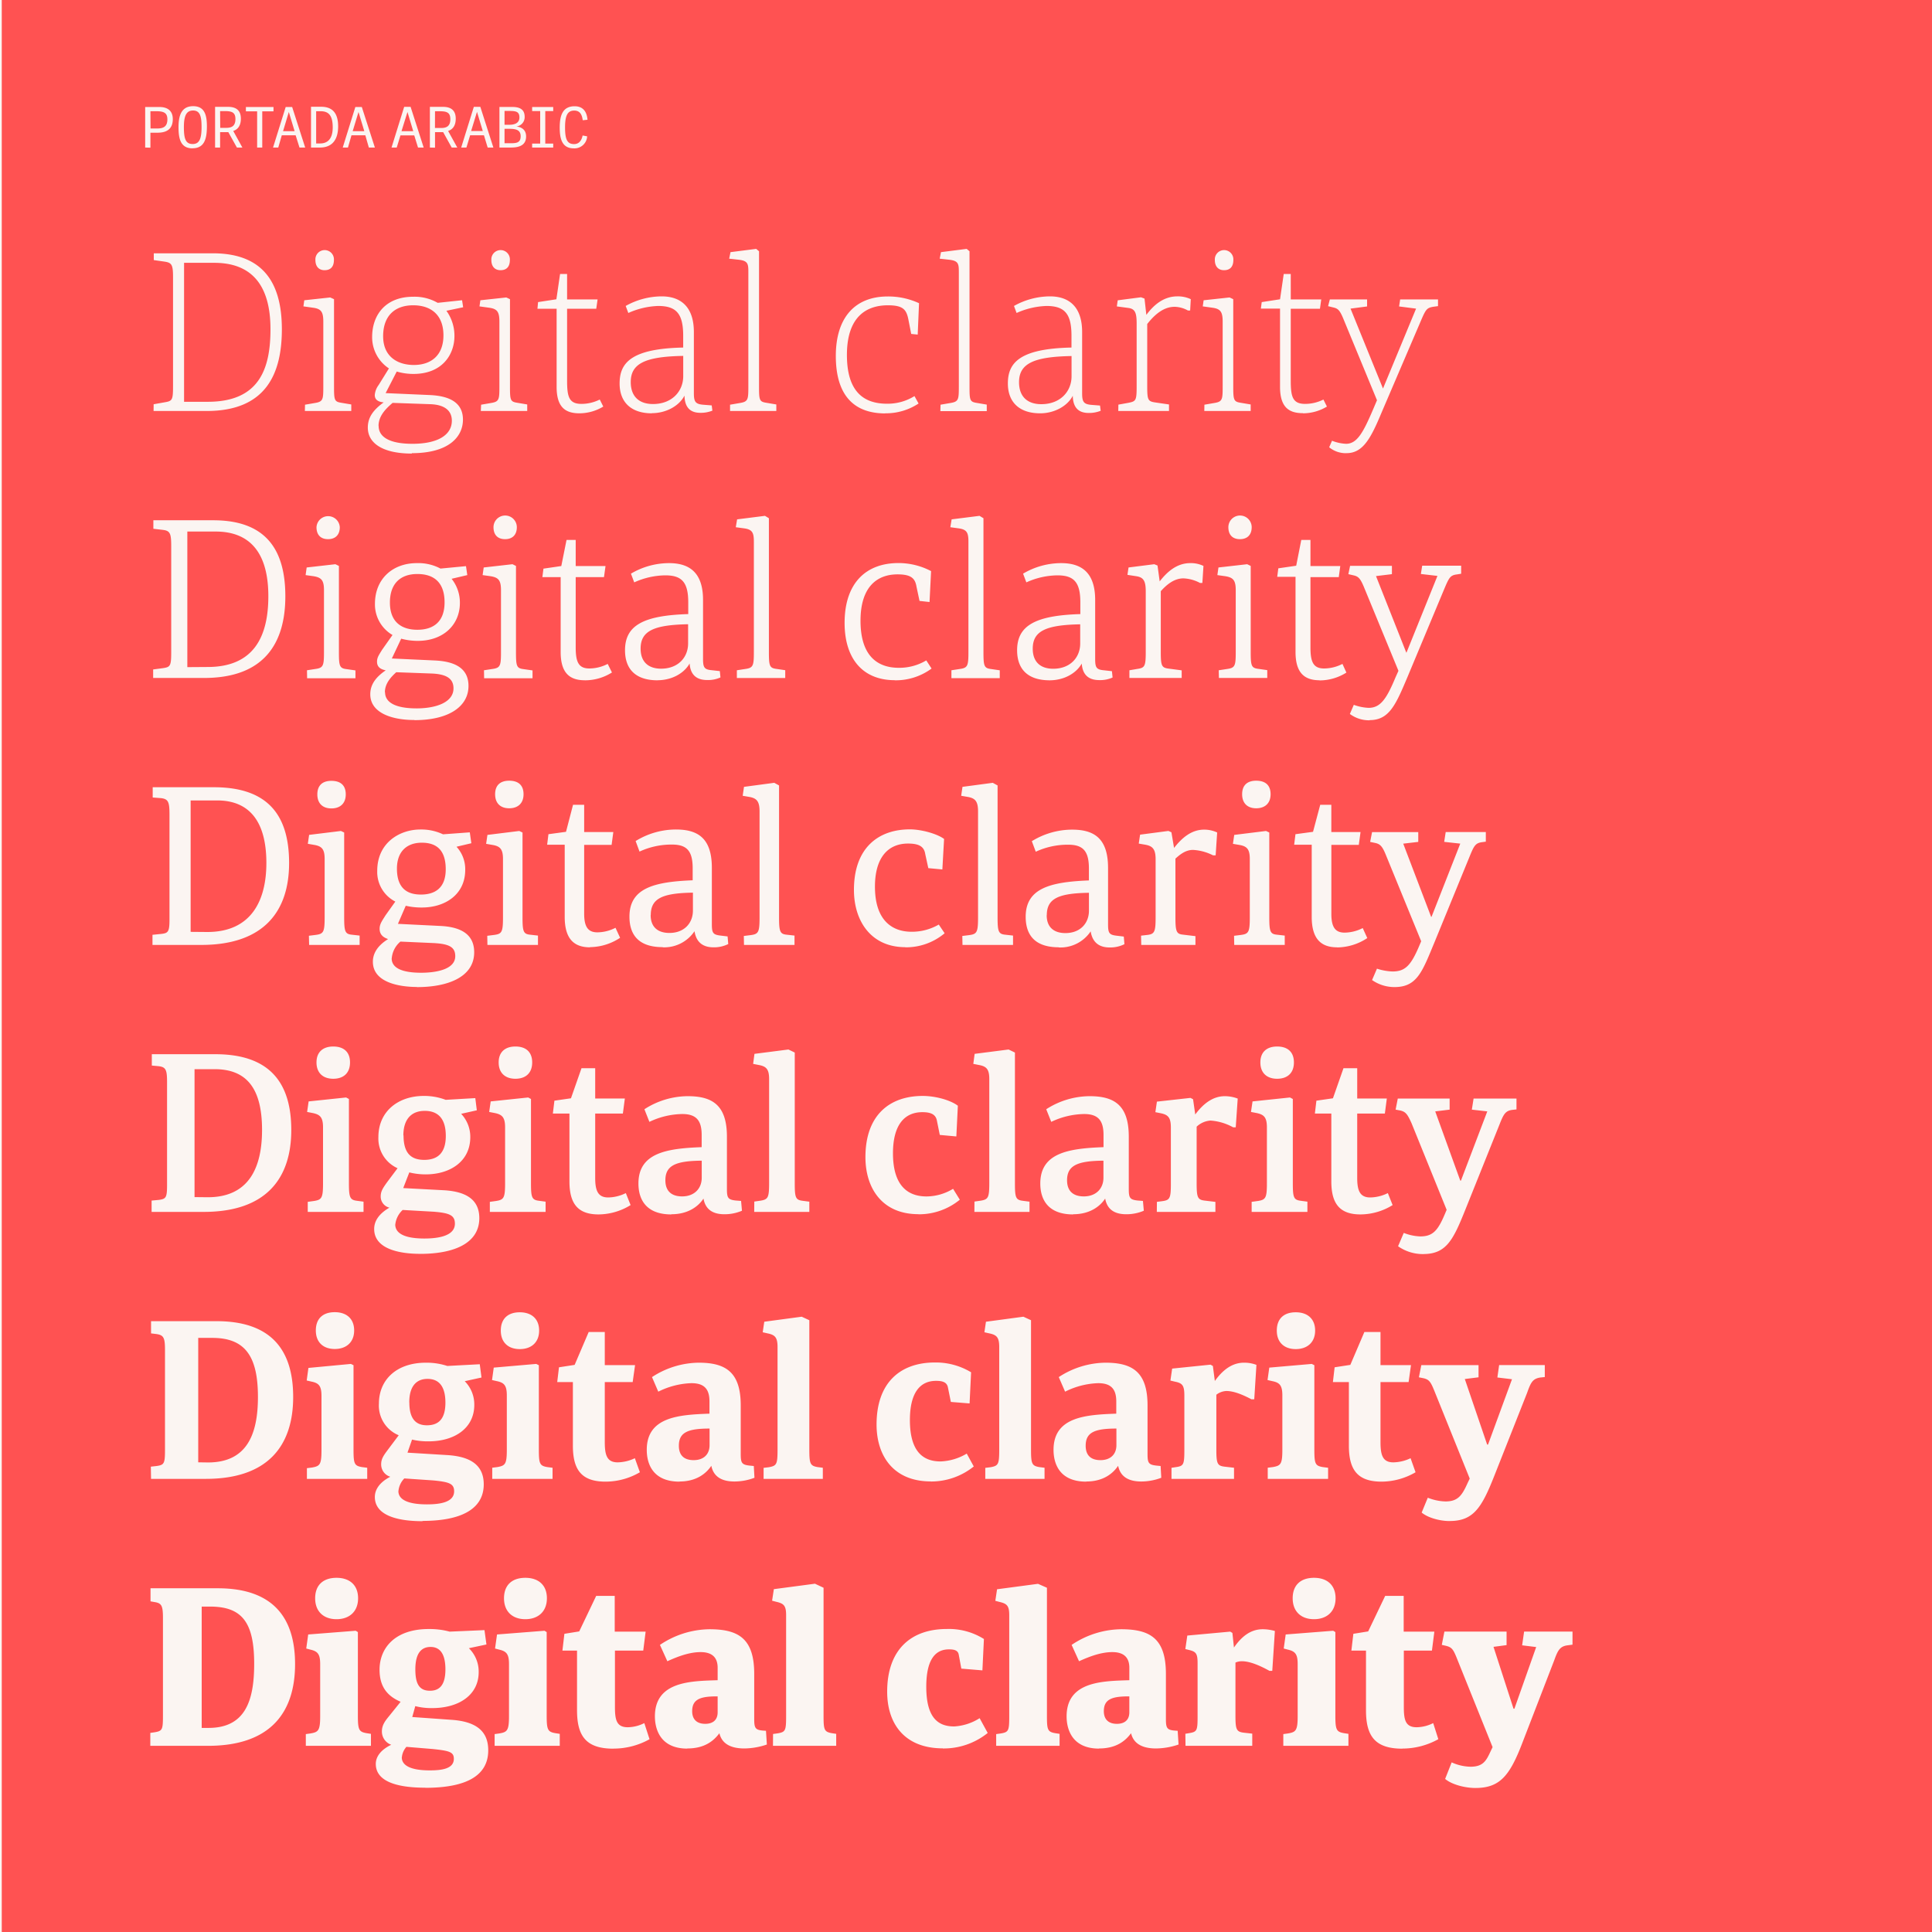 <svg id="Layer_1" data-name="Layer 1" xmlns="http://www.w3.org/2000/svg" xmlns:xlink="http://www.w3.org/1999/xlink" viewBox="0 0 550 550"><defs><style>.cls-1,.cls-4{fill:none;}.cls-2{fill:#ff5252;}.cls-3{clip-path:url(#clip-path);}.cls-4{stroke:#fbf5f2;}.cls-5{fill:#fbf5f2;}</style><clipPath id="clip-path"><rect class="cls-1" width="550" height="550"/></clipPath></defs><rect class="cls-2" width="550" height="550"/><g class="cls-3"><rect class="cls-4" y="-1.29" width="557.5" height="563.79"/><path class="cls-5" d="M420,509c6.89,0,9.74-3.35,13.33-12.71l9.12-23.62c1-2.79,1.61-4,3.78-4.28l1.43-.19v-3.72H433.88l-.56,3.91,4,.49-6.2,17.55h-.25l-5.7-17.61,3.72-.49v-3.85H411.19l-.74,3.78,1.11.25c1.8.44,2.17,1,3.35,4l10,24.86-.68,1.43c-1.18,2.54-2.11,4.15-5.64,4.15a13.65,13.65,0,0,1-5.33-1.24l-1.86,4.71C413.24,508,417,509,420,509m-20.77-11.22a21,21,0,0,0,10.23-2.67L408,490.53a10.75,10.75,0,0,1-4.71,1.18c-3.28,0-3.65-2.23-3.65-5.89V469.89h8l.69-5.4H399.6V454.32h-5.27l-4.84,10.11-4.22.68-.56,4.78h4.16v17c0,7.44,2.67,10.92,10.35,10.92M368,455c0,3.78,2.42,5.95,6.07,5.95s6.14-2.17,6.14-5.95-2.42-5.83-6.14-5.83-6.07,2-6.07,5.83m-2.67,42h18.54v-3.41l-1.18-.18c-2.23-.38-2.54-.93-2.54-5V464.62l-.62-.38-13.52,1.06-.56,4,1.18.31c2.11.49,2.79,1.3,2.79,4.15v14.82c0,4.15-.56,4.52-2.79,4.9l-1.3.18Zm-27.84,0h19v-3.47l-2.24-.25c-2.23-.25-2.54-.8-2.54-4.83V473.3a4.51,4.51,0,0,1,1.86-.38c1.86,0,4.47.87,7.81,2.73h.81l.74-11.34a12.65,12.65,0,0,0-3.47-.5c-3.41,0-6,2.05-8.18,5.21l-.44-4.16-.62-.37L338,465.61l-.56,3.84,1,.25c2.11.5,2.49,1.05,2.49,3.91v14.88c0,4.15-.13,4.52-2.36,4.89l-1.12.19Zm-23.25-9.86c0-3.28,2.11-4.27,7.26-4.21v4.52c0,2.36-1.55,3.29-3.54,3.29-2.29,0-3.72-1.18-3.72-3.6m-1.36,10.61c5,0,7.56-2.24,9.11-4.34.5,2.1,2.11,4.34,7.13,4.34a20.55,20.55,0,0,0,6.39-1.12l-.25-3.91-.87-.06c-2.23-.18-2.48-.8-2.48-3.35V476.52c0-10.11-4.52-12.71-12.77-12.71a25.69,25.69,0,0,0-14.07,4.46l2.11,4.65c3-1.36,6.26-2.6,9.48-2.6,3.6,0,4.84,1.86,4.84,4.46v3.54c-7.5.25-17.86.25-17.86,10.29,0,3.84,1.68,9.18,9.24,9.18M283.59,497h18.05v-3.41l-1.18-.18c-2.23-.38-2.42-.93-2.42-5V452l-2.54-1.12-11.66,1.55-.49,3.29,1.17.31c2.11.49,2.79,1.05,2.79,3.78v28.77c0,4.15-.18,4.52-2.41,4.9l-1.31.18Zm-15.19.75a20,20,0,0,0,12.78-4.41l-2.3-4.21a15.08,15.08,0,0,1-7.25,2.35c-4.34,0-7.94-2.17-7.94-11.28,0-7.13,2.17-10.66,6.45-10.66,1.18,0,2.54.12,2.79,1.48l.74,4,6,.5.43-8.93a18.76,18.76,0,0,0-10.54-2.85c-10.35,0-17,6-17,17.86,0,9,4.84,16.12,15.87,16.12M220.05,497h18v-3.41l-1.18-.18c-2.23-.38-2.42-.93-2.42-5V452L232,450.85,220.3,452.4l-.5,3.29L221,456c2.1.49,2.79,1.05,2.79,3.78v28.77c0,4.15-.19,4.52-2.42,4.9l-1.3.18Zm-23-9.86c0-3.28,2.1-4.27,7.25-4.21v4.52c0,2.36-1.55,3.29-3.53,3.29-2.3,0-3.72-1.18-3.72-3.6m-1.37,10.61c5,0,7.56-2.24,9.12-4.34.49,2.1,2.1,4.34,7.12,4.34a20.5,20.5,0,0,0,6.39-1.12l-.25-3.91-.86-.06c-2.24-.18-2.49-.8-2.49-3.35V476.52c0-10.11-4.52-12.71-12.77-12.71a25.72,25.72,0,0,0-14.07,4.46l2.11,4.65c3-1.36,6.26-2.6,9.48-2.6,3.6,0,4.84,1.86,4.84,4.46v3.54c-7.5.25-17.86.25-17.86,10.29,0,3.84,1.68,9.18,9.24,9.18m-21,0a21,21,0,0,0,10.23-2.67l-1.49-4.59a10.75,10.75,0,0,1-4.71,1.18c-3.28,0-3.65-2.23-3.65-5.89V469.89h8.06l.68-5.4H175V454.32h-5.28l-4.83,10.11-4.22.68-.56,4.78h4.16v17c0,7.44,2.67,10.92,10.35,10.92M143.48,455c0,3.78,2.42,5.95,6.07,5.95s6.14-2.17,6.14-5.95-2.42-5.83-6.14-5.83-6.07,2-6.07,5.83m-2.67,42h18.54v-3.41l-1.18-.18c-2.23-.38-2.54-.93-2.54-5V464.62l-.62-.38-13.52,1.06-.56,4,1.18.31c2.11.49,2.79,1.3,2.79,4.15v14.82c0,4.15-.55,4.52-2.79,4.9l-1.3.18Zm-22.57-21.76c0-4.65,1.74-6.39,4.34-6.39s4.22,1.86,4.22,6.39-1.74,6.08-4.4,6.08c-3.1,0-4.16-2.05-4.16-6.08m-3.84,25.05a5.2,5.2,0,0,1,1.3-3l7.5.62c4.65.5,6,.81,6,2.79,0,2.92-3.66,3.29-6.88,3.29-5.21,0-7.94-1.3-7.94-3.72m6.7,8.68c11.71,0,17.91-3.47,17.91-10.67,0-5.39-3.34-8.18-10.41-8.68l-11.22-.8.86-3.1a18.66,18.66,0,0,0,4.78.56c7.81,0,13.27-3.85,13.27-10.23a9.31,9.31,0,0,0-2.79-6.82l5-1.06-.56-4.09-9.92.43a21.91,21.91,0,0,0-5.95-.74c-9.67,0-14,5.46-14,11.59,0,5.15,2.54,7.63,6,9.12l-3.22,4c-1.12,1.36-2.11,2.6-2.11,4.4a4,4,0,0,0,2.66,3.84c-2.85,1.37-4.4,3.29-4.4,5.46,0,4.4,4.71,6.76,14.08,6.76M89.72,455c0,3.78,2.42,5.95,6.08,5.95s6.14-2.17,6.14-5.95-2.42-5.83-6.14-5.83-6.08,2-6.08,5.83m-2.66,42H105.6v-3.41l-1.18-.18c-2.23-.38-2.54-.93-2.54-5V464.62l-.62-.38L87.74,465.3l-.56,4,1.18.31c2.11.49,2.79,1.3,2.79,4.15v14.82c0,4.15-.56,4.52-2.79,4.9l-1.3.18ZM57.42,491.9V457.36h2.36c9.17,0,12.58,4.53,12.58,16.31,0,10.6-2.6,18.23-13,18.23ZM42.79,497H59.22C77,497,84,487.49,84,473.73c0-13.39-6.45-21.58-22-21.58H42.85v3.72l1.06.19c2.1.31,2.48,1,2.48,4.59v27.59c0,4.15-.13,4.52-2.36,4.9l-1.24.18Z"/><path class="cls-5" d="M412.68,433c6.75,0,9.11-3.72,12.71-12.84l9.36-23.68c1.05-3,1.61-4,3.78-4.34l1.24-.12v-3.41h-13l-.5,3.53,4.16.5-6.82,18.6h-.25L417,392.58l3.91-.49v-3.47H404.62l-.69,3.47,1.24.25c1.68.37,2.11,1,3.23,3.78l10,24.8-.62,1.3c-1.61,3.6-2.79,5.21-6.32,5.21a14.64,14.64,0,0,1-5-1.06l-1.74,4.22c1.67,1.43,5.08,2.42,7.94,2.42m-19.41-11.22a19.31,19.31,0,0,0,9.73-2.67l-1.42-4a11.75,11.75,0,0,1-4.9,1.18c-3,0-3.66-2-3.66-5.71V393.45H401l.68-4.83H393v-9.43h-4.59l-4,9.36-4.47.69-.49,4.21H384v18.11c0,6.88,2.48,10.23,9.3,10.23m-29.82-43c0,3.35,2.11,5.27,5.39,5.27s5.52-1.92,5.52-5.27-2.17-5.21-5.52-5.21-5.39,1.8-5.39,5.21M360.9,421h17.18v-3.16l-1.49-.19c-2.17-.37-2.42-.93-2.42-5v-24l-.74-.37-12.09,1.05-.5,3.54,1.37.31c2.11.43,2.85,1.24,2.85,4.09v15.37c0,4.16-.44,4.59-2.67,5l-1.49.19Zm-27.4,0h17.8v-3.16l-2.67-.31c-2.05-.25-2.36-.81-2.36-4.84V397.05a4.94,4.94,0,0,1,2.85-1.06c1.74,0,4,.69,7.14,2.36h.8l.62-9.8a9.68,9.68,0,0,0-3.53-.62c-3.47,0-6.14,2.17-8.31,5.21l-.56-4.28-.68-.37-10.91,1.12-.5,3.41,1.3.31c2.17.43,2.67,1.11,2.67,4v15.43c0,4.16-.19,4.59-2.42,4.9l-1.24.19Zm-24.43-9.42c0-3.78,2.48-4.9,8.75-4.9v4.71c0,2.73-1.8,4.28-4.53,4.28s-4.22-1.36-4.22-4.09m.19,10.17c4.77,0,7.56-2.24,9.05-4.47.5,2.48,2.23,4.47,6.57,4.47a16.06,16.06,0,0,0,5.71-1.06l-.19-3.35-1.24-.12c-2.23-.25-2.48-.81-2.48-3.35V400.09c0-9.55-4.34-12.16-12-12.16a24.72,24.72,0,0,0-13.27,4.1l1.8,4.15a22.5,22.5,0,0,1,9.42-2.42c3.78,0,5.15,1.8,5.15,5.21v3.47c-8.62.31-17.86.87-17.86,10.29,0,4.16,1.86,9.06,9.3,9.06M280.49,421h16.87v-3.16l-1.49-.19c-2.11-.37-2.36-.93-2.36-5V375.84l-2.17-1-10.66,1.43-.44,3,1.37.31c2.11.43,2.85,1.11,2.85,3.9v29.2c0,4.16-.25,4.59-2.42,5l-1.55.19Zm-15.56.75a19.33,19.33,0,0,0,12.28-4.28l-2-3.66a15.62,15.62,0,0,1-7.44,2.23c-4.71,0-8.74-2.48-8.74-11.78,0-7.56,2.73-11.16,7.44-11.16,1.86,0,3.16.37,3.41,2l.81,4,5.33.43.43-8.87a19.42,19.42,0,0,0-10.29-2.79c-9.86,0-16.62,5.71-16.62,17.67,0,8.87,4.78,16.19,15.44,16.19M217.38,421h16.86v-3.16l-1.48-.19c-2.11-.37-2.36-.93-2.36-5V375.84l-2.17-1-10.66,1.43-.44,3,1.37.31c2.1.43,2.85,1.11,2.85,3.9v29.2c0,4.16-.25,4.59-2.42,5l-1.55.19Zm-24.12-9.42c0-3.78,2.48-4.9,8.74-4.9v4.71c0,2.73-1.79,4.28-4.52,4.28s-4.22-1.36-4.22-4.09m.19,10.17c4.77,0,7.56-2.24,9.05-4.47.5,2.48,2.23,4.47,6.57,4.47a16.1,16.1,0,0,0,5.71-1.06l-.19-3.35-1.24-.12c-2.23-.25-2.48-.81-2.48-3.35V400.09c0-9.55-4.34-12.16-12-12.16a24.68,24.68,0,0,0-13.26,4.1l1.79,4.15a22.59,22.59,0,0,1,9.43-2.42c3.78,0,5.14,1.8,5.14,5.21v3.47c-8.61.31-17.85.87-17.85,10.29,0,4.16,1.86,9.06,9.3,9.06m-21,0a19.38,19.38,0,0,0,9.74-2.67l-1.43-4a11.75,11.75,0,0,1-4.9,1.18c-3,0-3.66-2-3.66-5.71V393.45h7.94l.68-4.83h-8.62v-9.43h-4.58l-4,9.36-4.46.69-.5,4.21h4.46v18.11c0,6.88,2.48,10.23,9.3,10.23m-29.82-43c0,3.35,2.11,5.27,5.4,5.27s5.51-1.92,5.51-5.27-2.17-5.21-5.51-5.21-5.4,1.8-5.4,5.21M140.13,421H157.3v-3.16l-1.48-.19c-2.17-.37-2.42-.93-2.42-5v-24l-.75-.37-12.09,1.05-.49,3.54,1.36.31c2.11.43,2.85,1.24,2.85,4.09v15.37c0,4.16-.43,4.59-2.66,5l-1.49.19Zm-23.62-21.76c0-4.71,2.11-6.7,5.2-6.7s5.09,1.93,5.09,6.76-2.11,6.45-5.27,6.45-5-1.86-5-6.51m-3.1,25.23a5.93,5.93,0,0,1,1.67-3.59l8.18.56c4.59.43,6,.93,6,3.1,0,3.28-4.4,3.72-7.75,3.72-5.46,0-8.12-1.37-8.12-3.79m6.88,8.5c10.85,0,17.42-3.29,17.42-10.42,0-5.39-3.66-7.87-10.23-8.31L116,413.54l1.3-3.72a19.55,19.55,0,0,0,4.72.5c7.43,0,13-3.79,13-10.36a9.39,9.39,0,0,0-2.72-6.76l4.77-1.05-.49-3.78-9.24.49a19,19,0,0,0-6.08-.93c-8.43,0-13.39,4.9-13.39,11.66a9.13,9.13,0,0,0,5.64,9l-3,4c-1.11,1.49-2,2.6-2,4.21a3.65,3.65,0,0,0,2.6,3.6c-3,1.55-4.4,3.6-4.4,5.77,0,5,5.89,6.88,13.58,6.88M89.91,378.76c0,3.35,2.11,5.27,5.39,5.27s5.52-1.92,5.52-5.27-2.17-5.21-5.52-5.21-5.39,1.8-5.39,5.21M87.37,421h17.17v-3.16l-1.49-.19c-2.17-.37-2.41-.93-2.41-5v-24l-.75-.37L87.8,389.42,87.31,393l1.36.31c2.11.43,2.85,1.24,2.85,4.09v15.37c0,4.16-.43,4.59-2.66,5l-1.49.19Zm-30.94-4.71V380.87h4c9.18,0,13,5,13,16.8,0,10.6-3.1,18.66-14.2,18.66ZM43,421H58.6c17.79,0,24.86-9.55,24.86-23.31,0-13.39-6.26-21.58-21.82-21.58H43v3.48l1.49.18c2.1.31,2.48,1,2.48,4.59v28.4c0,3.9-.25,4.27-2.36,4.58l-1.67.19Z"/><path class="cls-5" d="M405.17,357c6.64,0,8.56-4.09,12.09-12.9l9.55-23.81c1.24-3.16,1.74-4.09,3.79-4.34l1.11-.12v-3.1H419.5l-.5,3.16,4.4.5-7.5,19.71h-.19l-7.13-19.71,4.1-.5v-3.16H397.92l-.62,3.16,1.36.25c1.49.37,2,1,3.17,3.6l10,24.67-.5,1.18c-2,4.77-3.47,6.39-7,6.39a14.11,14.11,0,0,1-4.71-1L398,354.78a12.27,12.27,0,0,0,7.19,2.23m-17.91-11.29a17.51,17.51,0,0,0,9.17-2.66l-1.36-3.41a11.67,11.67,0,0,1-5,1.24c-2.86,0-3.72-1.8-3.72-5.52V317h7.87l.56-4.28h-8.43v-8.62h-3.91l-3,8.56-4.71.68-.43,3.66H379V336.3c0,6.32,2.35,9.42,8.31,9.42M358.8,302.45c0,3,1.86,4.65,4.77,4.65s4.78-1.61,4.78-4.65-1.86-4.53-4.78-4.53-4.77,1.55-4.77,4.53M356.32,345h15.87v-2.91l-1.86-.25c-2.05-.25-2.29-.93-2.29-5V312.86l-.81-.43-10.66,1.12-.44,3,1.61.31c2.11.44,2.92,1.24,2.92,4.1v15.93c0,4.15-.37,4.65-2.54,5l-1.8.25Zm-27,0H346v-2.85l-3.1-.37c-1.93-.25-2.24-.87-2.24-4.9V320.74A6.4,6.4,0,0,1,344.6,319a15.59,15.59,0,0,1,6.45,1.92h.74l.56-8.18a10.47,10.47,0,0,0-3.66-.68c-3.53,0-6.26,2.29-8.43,5.21l-.62-4.34-.74-.38-9.55,1.06-.44,3,1.55.31c2.11.44,2.86,1.24,2.86,4.1v15.93c0,4.15-.25,4.71-2.48,5l-1.49.19Zm-25.55-9c0-4.21,2.92-5.52,10.36-5.58v4.84c0,3.16-2.17,5.33-5.58,5.33-3,0-4.78-1.49-4.78-4.59m1.74,9.67c4.59,0,7.56-2.1,9.11-4.46.5,2.73,2.24,4.46,6,4.46a12.59,12.59,0,0,0,5-1l-.25-2.79-1.55-.12c-2.23-.25-2.48-.81-2.48-3.35V323.59c0-9-4.15-11.53-11.16-11.53a23,23,0,0,0-12.34,3.72l1.43,3.59a22.37,22.37,0,0,1,9.36-2.23c4,0,5.52,1.86,5.52,5.95v3.48c-9.8.37-18,1.55-18,10.35,0,4.46,2.11,8.8,9.36,8.8M277.39,345h15.69v-2.91l-1.92-.25c-2-.25-2.23-.93-2.23-5v-37.2l-1.8-.87-9.67,1.24-.38,2.85,1.55.31c2.17.38,3,1.18,3,4v29.64c0,4.15-.31,4.65-2.48,5l-1.74.25Zm-15.93.68a18.31,18.31,0,0,0,11.78-4.15l-1.92-3.1a14.68,14.68,0,0,1-7.57,2.17c-5.08,0-9.54-2.79-9.54-12.28,0-8,3.22-11.71,8.37-11.71,2.6,0,3.84.74,4.15,2.48l.81,4,4.71.43.43-8.74c-2-1.55-6.26-2.79-10-2.79-9.42,0-16.31,5.45-16.31,17.42,0,8.87,4.78,16.24,15.07,16.24M214.71,345H230.4v-2.91l-1.92-.25c-2-.25-2.23-.93-2.23-5v-37.2l-1.8-.87-9.67,1.24-.38,2.85,1.55.31c2.17.38,3,1.18,3,4v29.64c0,4.15-.31,4.65-2.48,5l-1.74.25Zm-25.29-9c0-4.21,2.91-5.52,10.35-5.58v4.84c0,3.16-2.17,5.33-5.58,5.33-3,0-4.77-1.49-4.77-4.59m1.73,9.67c4.59,0,7.57-2.1,9.12-4.46.49,2.73,2.23,4.46,5.95,4.46a12.55,12.55,0,0,0,5-1l-.25-2.79-1.55-.12c-2.23-.25-2.48-.81-2.48-3.35V323.59c0-9-4.15-11.53-11.16-11.53a22.9,22.9,0,0,0-12.33,3.72l1.42,3.59a22.37,22.37,0,0,1,9.36-2.23c4,0,5.52,1.86,5.52,5.95v3.48c-9.79.37-18,1.55-18,10.35,0,4.46,2.11,8.8,9.36,8.8m-20.77,0a17.55,17.55,0,0,0,9.18-2.66l-1.36-3.41a11.68,11.68,0,0,1-5,1.24c-2.85,0-3.72-1.8-3.72-5.52V317h7.88l.56-4.28h-8.44v-8.62h-3.9l-3,8.56-4.71.68-.44,3.66h4.72V336.3c0,6.32,2.35,9.42,8.3,9.42m-28.45-43.27c0,3,1.86,4.65,4.77,4.65s4.77-1.61,4.77-4.65-1.86-4.53-4.77-4.53-4.77,1.55-4.77,4.53M139.45,345h15.87v-2.91l-1.86-.25c-2.05-.25-2.3-.93-2.3-5V312.86l-.8-.43-10.67,1.12-.43,3,1.61.31c2.11.44,2.92,1.24,2.92,4.1v15.93c0,4.15-.38,4.65-2.55,5l-1.79.25Zm-24.62-21.76c0-4.77,2.42-7,6.08-7s6,2.05,6,7.13-2.54,6.82-6.14,6.82-5.89-1.73-5.89-6.94m-2.35,25.36a6.61,6.61,0,0,1,2.1-4.16l8.87.5c4.46.37,6,1,6,3.41,0,3.66-5.2,4.22-8.67,4.22-5.71,0-8.31-1.49-8.31-4m7.06,8.37c9.86,0,16.87-3.1,16.87-10.17,0-5.39-3.91-7.56-10-7.94l-11.66-.62,1.73-4.46a19.22,19.22,0,0,0,4.66.56c7,0,12.7-3.72,12.7-10.6a9.53,9.53,0,0,0-2.6-6.64l4.46-1-.43-3.47-8.43.49a17.25,17.25,0,0,0-6.26-1.11c-7.13,0-12.9,4.28-12.9,11.72a9.25,9.25,0,0,0,5.46,8.86l-3,4c-1.05,1.49-1.8,2.48-1.8,4a3.22,3.22,0,0,0,2.48,3.22c-3.1,1.8-4.34,3.91-4.34,6.08,0,5.64,7.07,7.07,13.08,7.07M90.1,302.45c0,3,1.86,4.65,4.77,4.65s4.77-1.61,4.77-4.65-1.86-4.53-4.77-4.53-4.77,1.55-4.77,4.53M87.61,345h15.88v-2.91l-1.86-.25c-2-.25-2.3-.93-2.3-5V312.86l-.8-.43-10.67,1.12-.43,3,1.61.31c2.11.44,2.92,1.24,2.92,4.1v15.93c0,4.15-.38,4.65-2.55,5l-1.8.25Zm-32.23-4.21V304.37h5.7c9.18,0,13.52,5.52,13.52,17.3,0,10.6-3.66,19.16-15.44,19.16ZM43.16,345H58c17.79,0,24.92-9.55,24.92-23.31,0-13.39-6.07-21.58-21.63-21.58H43.22v3.23l1.93.18c2.1.25,2.41,1.06,2.41,4.65v29.14c0,3.66-.31,4-2.35,4.28l-2.05.19Z"/><path class="cls-5" d="M397,281c6.51,0,7.94-4.53,11.47-13l9.8-23.93c1.36-3.35,1.73-4.1,3.78-4.34l.93-.13v-2.73H411.56l-.43,2.79,4.58.5L407.53,261h-.12l-7.94-20.83,4.28-.5v-2.79H390.6l-.55,2.79,1.48.31c1.37.31,2,.93,3,3.41l10.05,24.56-.44,1.05c-2.48,5.95-4.15,7.56-7.75,7.56a16,16,0,0,1-4.4-.8L390.6,279a11.11,11.11,0,0,0,6.39,2m-16.31-11.29a15.77,15.77,0,0,0,8.56-2.66l-1.3-2.85a11.6,11.6,0,0,1-5.15,1.3c-2.66,0-3.78-1.55-3.78-5.33V240.52h7.81l.5-3.66H379v-7.75h-3.16l-2.05,7.69-5,.68-.37,3h5V261c0,5.71,2.17,8.68,7.19,8.68m-27-43.58c0,2.6,1.56,4,4,4s4.1-1.37,4.1-4-1.55-3.85-4.1-3.85-4,1.31-4,3.85M351.36,269h14.38v-2.66l-2.23-.25c-1.92-.19-2.17-.93-2.17-5V237l-.93-.44-9.05,1.12-.37,2.54,1.8.31c2.17.37,3,1.18,3,4v16.62c0,4.15-.31,4.71-2.48,5l-2,.25Zm-26.47,0h15.43V266.5l-3.59-.43c-1.8-.19-2.11-.87-2.11-4.9V244.43c1.05-.93,2.73-2.48,5-2.48a14.24,14.24,0,0,1,5.71,1.55h.74l.43-6.51a8.7,8.7,0,0,0-3.72-.81c-3.65,0-6.38,2.42-8.55,5.21l-.75-4.46-.86-.38-8.06,1.06-.38,2.54,1.8.31c2.17.37,3,1.3,3,4.15v16.56c0,4.15-.31,4.77-2.48,5l-1.67.19ZM298,260.55c0-4.78,3.35-6.26,12-6.39v5.09c0,3.59-2.48,6.38-6.7,6.38-3.28,0-5.33-1.67-5.33-5.08m3.47,9.17a10.35,10.35,0,0,0,9.05-4.58c.5,3.1,2.36,4.58,5.4,4.58a9.06,9.06,0,0,0,4.21-.93l-.18-2.17-2-.24c-2.17-.25-2.48-.75-2.48-3.29v-16c0-8.37-3.9-10.91-10.23-10.91a21.91,21.91,0,0,0-11.47,3.29l1.12,3a21.55,21.55,0,0,1,9.24-2c4.21,0,5.89,1.8,5.89,6.76v3.41c-11,.43-18,2.23-18,10.35,0,4.84,2.29,8.68,9.42,8.68M274,269h14.39v-2.66l-2.23-.25c-1.93-.19-2.17-.93-2.17-5V223.6l-1.37-.75L274,224l-.37,2.54,1.8.31c2.23.37,3,1.3,3,4.15v30.2c0,4.15-.31,4.71-2.48,5l-2,.25Zm-16.3.68a17.12,17.12,0,0,0,11.22-4l-1.67-2.48a15.17,15.17,0,0,1-7.75,2.05c-5.46,0-10.42-3.16-10.42-12.83,0-8.44,3.84-12.28,9.42-12.28,3.35,0,4.59,1,4.9,3l.87,4,4,.37.49-8.68c-2-1.49-6.51-2.73-9.73-2.73-8.87,0-15.93,5.15-15.93,17.24,0,8.74,4.77,16.3,14.63,16.3M211.8,269h14.38v-2.66l-2.23-.25c-1.92-.19-2.17-.93-2.17-5V223.6l-1.36-.75L211.8,224l-.37,2.54,1.8.31c2.23.37,3,1.3,3,4.15v30.2c0,4.15-.31,4.71-2.48,5l-2,.25Zm-26.54-8.49c0-4.78,3.35-6.26,12-6.39v5.09c0,3.59-2.48,6.38-6.69,6.38-3.29,0-5.34-1.67-5.34-5.08m3.48,9.17a10.36,10.36,0,0,0,9-4.58c.49,3.1,2.35,4.58,5.39,4.58a9.07,9.07,0,0,0,4.22-.93l-.19-2.17-2-.24c-2.17-.25-2.48-.75-2.48-3.29v-16c0-8.37-3.91-10.91-10.23-10.91a21.91,21.91,0,0,0-11.47,3.29l1.11,3a21.58,21.58,0,0,1,9.24-2c4.22,0,5.89,1.8,5.89,6.76v3.41c-11,.43-18,2.23-18,10.35,0,4.84,2.3,8.68,9.43,8.68m-20.65,0a15.8,15.8,0,0,0,8.56-2.66l-1.31-2.85a11.55,11.55,0,0,1-5.14,1.3c-2.67,0-3.78-1.55-3.78-5.33V240.52h7.81l.49-3.66h-8.3v-7.75h-3.17l-2,7.69-5,.68-.37,3h5V261c0,5.71,2.17,8.68,7.19,8.68m-27-43.58c0,2.6,1.55,4,4,4s4.09-1.37,4.09-4-1.55-3.85-4.09-3.85-4,1.31-4,3.85M138.76,269h14.39v-2.66l-2.23-.25c-1.93-.19-2.17-.93-2.17-5V237l-.93-.44-9.06,1.12-.37,2.54,1.8.31c2.17.37,3,1.18,3,4v16.62c0,4.15-.31,4.71-2.48,5l-2,.25ZM113,247.28c0-4.84,2.79-7.38,7.07-7.38s6.82,2.17,6.82,7.57c0,5.2-2.91,7.19-7.07,7.19-3.59,0-6.82-1.49-6.82-7.38m-1.48,25.54a7,7,0,0,1,2.47-4.77l9.61.43c4.34.25,6,1.18,6,3.72,0,4-6.08,4.72-9.67,4.72-5.89,0-8.43-1.55-8.43-4.1m7.19,8.19c8.92,0,16.3-2.92,16.3-9.92,0-5.4-4.21-7.26-9.79-7.5L113.28,263l2.23-5.15a19.63,19.63,0,0,0,4.59.5c6.58,0,12.34-3.66,12.34-10.73a9.44,9.44,0,0,0-2.48-6.57l4.22-1-.44-3.1-7.62.56a14.51,14.51,0,0,0-6.45-1.37c-5.77,0-12.28,3.66-12.28,11.78a9.45,9.45,0,0,0,5.15,8.74l-2.79,3.91c-1,1.61-1.68,2.48-1.68,3.84s.69,2.36,2.42,2.92c-3.22,2-4.34,4.28-4.34,6.45,0,6.26,8.37,7.19,12.53,7.19M90.34,226.14c0,2.6,1.55,4,4,4s4.09-1.37,4.09-4-1.54-3.85-4.09-3.85-4,1.31-4,3.85M88,269h14.38v-2.66l-2.23-.25c-1.92-.19-2.17-.93-2.17-5V237l-.93-.44L88,237.67l-.37,2.54,1.79.31c2.17.37,3,1.18,3,4v16.62c0,4.15-.31,4.71-2.48,5l-2,.25Zm-33.73-3.72V227.87h7.56c9.18,0,14,6,14,17.8,0,10.6-4.22,19.65-16.81,19.65ZM43.41,269H57.3c17.79,0,25-9.55,25-23.31,0-13.39-5.82-21.58-21.39-21.58H43.47v2.92l2.36.18c2.11.25,2.42,1.12,2.42,4.72v29.94c0,3.47-.44,3.78-2.36,4l-2.48.25Z"/><path class="cls-5" d="M389.92,205c5.58,0,7.44-4.4,10.79-12.34l10.36-24.8c1.48-3.53,1.79-4.09,3.72-4.34l1.17-.19v-2.29H404.87l-.38,2.36,4.72.55-8.81,21.83h-.06L391.72,164l4.53-.55v-2.36H384.34l-.49,2.36,1.61.37c1.24.31,1.8.87,2.79,3.22l9.86,23.93-.81,1.8c-2.6,6.26-4.34,8.74-7.69,8.74a13.9,13.9,0,0,1-4.21-.86l-1.12,2.6a9.09,9.09,0,0,0,5.64,1.8m-14.26-11.35a14.37,14.37,0,0,0,7.63-2.23L382.17,189a11.51,11.51,0,0,1-5.21,1.3c-3.1,0-3.9-1.86-3.9-6v-20h8.06l.43-3.16h-8.49v-7.44h-2.61L369,161.05l-5.09.74-.31,2.42h5.21V185.6c0,5.83,2.42,8.06,6.88,8.06m-26-43.58c0,2.29,1.31,3.41,3.29,3.41s3.35-1.12,3.35-3.41a3.32,3.32,0,0,0-6.64,0M347,193h13.76v-2.23l-2.6-.37c-1.92-.25-2.11-.87-2.11-4.84V161.11l-1-.49-8.18.93-.31,2.17,2.23.31c2.29.37,3,1.17,3,4V185.6c0,3.91-.19,4.53-2.42,4.84l-2.42.37Zm-25.48,0h14.88v-2.17l-3.72-.49c-2-.25-2.23-.81-2.23-4.84V168.3c1.79-2,3.9-3.65,6.44-3.65a10.87,10.87,0,0,1,4.72,1.3h.68l.31-4.84a8.18,8.18,0,0,0-3.78-.8c-3.79,0-6.58,2.48-8.68,5.2l-.62-4.52-.93-.37-7.32.93-.31,2.1,2.48.38c2.11.31,2.73,1.36,2.73,4.34v17.17c0,4.15-.25,4.59-2.48,4.9l-2.17.37ZM294,184.67c0-5,3.66-6.76,13.51-6.94v5.45c0,4-2.85,7.2-7.68,7.2-3.54,0-5.83-1.86-5.83-5.71m4.77,9c4.16,0,7.63-2,9.18-4.77.25,3.53,2.29,4.71,5,4.71a8.54,8.54,0,0,0,3.78-.74l-.19-1.8-2.23-.25c-2.23-.19-2.54-.81-2.54-3.29V170.78c0-7.81-3.91-10.47-9.67-10.47a21.28,21.28,0,0,0-10.85,3l.93,2.48a21.88,21.88,0,0,1,8.86-2c4.72,0,6.51,2,6.51,7.69v3.34c-12.95.38-18,3.35-18,10.3,0,5.14,2.79,8.55,9.3,8.55m-28-.62h13.76v-2.23l-2.54-.37c-1.92-.25-2.1-.87-2.1-4.84V147.53l-1.12-.68-7.94,1-.37,2.24,2.29.31c2.42.31,2.86,1.24,2.86,3.78V185.6c0,3.91-.19,4.53-2.42,4.84l-2.42.37Zm-16,.62a17.22,17.22,0,0,0,10.35-3.35L263.69,188a14.9,14.9,0,0,1-7.81,2.11c-5.95,0-10.91-3.23-10.91-13.39,0-9.74,4.77-13.21,10.54-13.21,3.84,0,5,1.12,5.39,3.47l.87,4.09,2.85.31.44-8.8a20,20,0,0,0-9.3-2.29c-9.06,0-15.32,5.51-15.32,17.05,0,10,5,16.3,14.33,16.3m-45-.62h13.77v-2.23l-2.54-.37c-1.93-.25-2.11-.87-2.11-4.84V147.53l-1.12-.68-7.93,1-.38,2.24,2.3.31c2.42.31,2.85,1.24,2.85,3.78V185.6c0,3.91-.19,4.53-2.42,4.84l-2.42.37Zm-27.4-8.37c0-5,3.66-6.76,13.52-6.94v5.45c0,4-2.85,7.2-7.69,7.2-3.54,0-5.83-1.86-5.83-5.71m4.77,9c4.16,0,7.63-2,9.18-4.77.25,3.53,2.3,4.71,5,4.71a8.54,8.54,0,0,0,3.78-.74l-.18-1.8-2.24-.25c-2.23-.19-2.54-.81-2.54-3.29V170.78c0-7.81-3.9-10.47-9.67-10.47a21.31,21.31,0,0,0-10.85,3l.93,2.48a21.89,21.89,0,0,1,8.87-2c4.71,0,6.51,2,6.51,7.69v3.34c-13,.38-18,3.35-18,10.3,0,5.14,2.78,8.55,9.29,8.55m-20.64,0a14.4,14.4,0,0,0,7.63-2.23L173,189a11.51,11.51,0,0,1-5.21,1.3c-3.1,0-3.9-1.86-3.9-6v-20h8.05l.44-3.16h-8.49v-7.44h-2.61l-1.49,7.44-5.08.74-.31,2.42h5.21V185.6c0,5.83,2.41,8.06,6.88,8.06m-26-43.58c0,2.29,1.3,3.41,3.29,3.41s3.35-1.12,3.35-3.41a3.32,3.32,0,0,0-6.64,0m-2.67,43H151.6v-2.23l-2.61-.37c-1.92-.25-2.1-.87-2.1-4.84V161.11l-1-.49-8.19.93-.31,2.17,2.23.31c2.3.37,3,1.17,3,4V185.6c0,3.91-.18,4.53-2.42,4.84l-2.42.37ZM111,171.53c0-5.4,3-8.12,7.81-8.12s7.75,2.48,7.75,8.06-3.22,7.81-7.75,7.81c-4.09,0-7.81-1.86-7.81-7.75m-1.43,25.54c0-2.54,1.8-4.4,3.23-5.7l10.17.37c4.21.19,6.13,1.49,6.13,4.22,0,4-5,5.7-10.48,5.7-6.26,0-9-1.8-9-4.59m8.37,7.94c9.74,0,15.38-3.85,15.38-9.74,0-5.27-4.22-7-9.61-7.25l-12.21-.56,2.66-5.64a18.09,18.09,0,0,0,4.71.62c7.38,0,12-4.65,12-10.79a10.86,10.86,0,0,0-2.36-6.88l4.47-1.05-.37-2.55-7.26.69a13.43,13.43,0,0,0-6.76-1.55c-6.76,0-11.9,4.4-11.9,11.59a10.06,10.06,0,0,0,5,8.87L108.76,185c-.87,1.43-1.43,2.17-1.43,3.35s.56,2.11,2.48,2.48c-3.1,2.11-4.4,4.28-4.4,6.82,0,5.33,6.2,7.32,12.52,7.32M90.1,150.08c0,2.29,1.3,3.41,3.28,3.41s3.35-1.12,3.35-3.41a3.32,3.32,0,0,0-6.63,0m-2.67,43h13.76v-2.23l-2.6-.37c-1.92-.25-2.11-.87-2.11-4.84V161.11l-1-.49-8.18.93L87,163.72l2.23.31c2.29.37,3,1.17,3,4V185.6c0,3.91-.19,4.53-2.42,4.84l-2.42.37Zm-34.1-3.16V151.32h8.06c9.73,0,15,6,15,18.41,0,11.1-3.84,20.15-17.29,20.15ZM43.6,193H58.1c17.3,0,23.13-10.1,23.13-23.25,0-13.39-5.64-21.64-20.52-21.64H43.66v2.42l2.66.31c2.11.25,2.42,1,2.42,4.59v30.38c0,3.84-.31,4.09-2.35,4.4l-2.79.37Z"/><path class="cls-5" d="M383.35,129c4.71,0,6.95-4.34,10-11.66l11-25.67c1.55-3.65,1.8-4,3.66-4.34l1.36-.18V85.24H398.6l-.31,2,4.84.62-9.42,22.75-9.24-22.75,4.71-.62v-2h-10.6l-.5,1.92,1.74.43c1.11.31,1.61.81,2.54,3L392,113.94l-1.11,2.61c-2.79,6.51-4.53,9.79-7.69,9.79a12.29,12.29,0,0,1-4-.87l-.81,1.86a7.47,7.47,0,0,0,5,1.68m-12.46-11.35a13.18,13.18,0,0,0,6.82-1.92l-1-2a11.64,11.64,0,0,1-5.21,1.24c-3.6,0-4.09-2.1-4.09-6.69V87.9h8.31l.37-2.66h-8.68V78h-2l-1.05,7.2-5.21.8-.25,1.86h5.46v22.26c0,5.89,2.6,7.5,6.51,7.5M345.84,74c0,2,1.12,2.92,2.61,2.92,1.67,0,2.66-.93,2.66-2.92a2.64,2.64,0,1,0-5.27,0m-3,43h13.2v-1.86l-2.91-.49c-1.92-.31-2.05-.81-2.05-4.72V85.17l-1.05-.49-7.38.8-.25,1.74,2.67.37c2.35.31,3,1.12,3,4V110c0,3.72-.06,4.34-2.35,4.72l-2.85.49Zm-24.49,0h14.44v-1.86l-3.84-.56c-2.17-.31-2.36-.68-2.36-4.71V92.24c2.48-3.16,5-4.9,7.81-4.9a8.13,8.13,0,0,1,3.79,1.06h.62l.18-3.23a8.56,8.56,0,0,0-3.84-.8c-4,0-6.82,2.6-8.81,5.27L325.82,85l-1-.37-6.63.86-.25,1.74,3.23.43c2,.25,2.41,1.43,2.41,4.47v17.79c0,4.16-.18,4.34-2.48,4.78l-2.72.49ZM290.1,108.8c0-5.21,4-7.26,14.95-7.44v5.76c0,4.28-3.16,7.94-8.62,7.94-3.78,0-6.33-2-6.33-6.26m6,8.86c4,0,7.75-2,9.3-5,.06,4,2.29,4.9,4.53,4.9a8.83,8.83,0,0,0,3.41-.62l-.19-1.49-2.42-.19c-2.29-.18-2.67-.93-2.67-3.34V94.54c0-7.38-3.9-10.17-9.17-10.17a21.12,21.12,0,0,0-10.23,2.73l.74,2a22.55,22.55,0,0,1,8.5-2c5.2,0,7.13,2.23,7.13,8.49v3.35c-14.88.31-18.11,4.4-18.11,10.23,0,5.39,3.35,8.49,9.18,8.49m-28.4-.62h13.21v-1.86l-2.91-.49c-1.93-.31-2-.81-2-4.72V71.53l-.81-.68-7.31.93-.37,1.86,2.79.31c2.54.31,2.66,1.18,2.66,3.47V110c0,3.72-.06,4.34-2.35,4.72l-2.86.49Zm-15.68.62a16.83,16.83,0,0,0,9.48-2.79l-1.17-2.11a14.47,14.47,0,0,1-7.82,2.17c-6.51,0-11.41-3.28-11.41-13.88,0-11,5.65-14.14,11.66-14.14,4.28,0,5.27,1.18,5.83,4l.81,4.15,1.85.19.38-8.93a20.78,20.78,0,0,0-8.93-1.92c-9.24,0-14.76,5.95-14.76,16.92,0,11.29,5.21,16.37,14.08,16.37M207.83,117H221v-1.86l-2.92-.49c-1.92-.31-2-.81-2-4.72V71.53l-.81-.68-7.31.93-.38,1.86,2.79.31c2.55.31,2.67,1.18,2.67,3.47V110c0,3.72-.06,4.34-2.36,4.72l-2.85.49Zm-28.27-8.24c0-5.21,4-7.26,14.94-7.44v5.76c0,4.28-3.16,7.94-8.62,7.94-3.78,0-6.32-2-6.32-6.26m6,8.86c4,0,7.75-2,9.3-5,.07,4,2.3,4.9,4.53,4.9a8.76,8.76,0,0,0,3.41-.62l-.19-1.49-2.41-.19c-2.3-.18-2.67-.93-2.67-3.34V94.54c0-7.38-3.91-10.17-9.18-10.17a21.12,21.12,0,0,0-10.23,2.73l.75,2a22.55,22.55,0,0,1,8.49-2c5.21,0,7.13,2.23,7.13,8.49v3.35c-14.88.31-18.1,4.4-18.1,10.23,0,5.39,3.35,8.49,9.17,8.49m-20.64,0a13.18,13.18,0,0,0,6.82-1.92l-1-2a11.67,11.67,0,0,1-5.21,1.24c-3.6,0-4.09-2.1-4.09-6.69V87.9h8.3l.38-2.66h-8.68V78h-2l-1.05,7.2-5.21.8L153,87.9h5.46v22.26c0,5.89,2.6,7.5,6.51,7.5M139.88,74c0,2,1.12,2.92,2.6,2.92,1.68,0,2.67-.93,2.67-2.92a2.64,2.64,0,1,0-5.27,0m-3,43h13.21v-1.86l-2.91-.49c-1.93-.31-2-.81-2-4.72V85.17l-1.05-.49-7.38.8-.25,1.74,2.67.37c2.35.31,3,1.12,3,4V110c0,3.72-.06,4.34-2.35,4.72l-2.86.49ZM109.07,95.71c0-5.82,3.35-8.8,8.55-8.8s8.62,2.85,8.62,8.56-3.53,8.43-8.43,8.43c-4.46,0-8.74-2.23-8.74-8.19m-1.31,25.55c0-3,2.3-5.09,4-6.57l10.67.37c4,.12,6.2,1.73,6.2,4.71,0,4-3.91,6.57-11.22,6.57-6.64,0-9.62-2-9.62-5.08m9.43,7.75c10.6,0,14.57-4.71,14.57-9.55,0-5.15-4.28-6.76-9.43-7l-12.58-.55,3.16-6.14a16.67,16.67,0,0,0,4.77.68c8.19,0,11.66-5.52,11.66-10.79a12.13,12.13,0,0,0-2.29-7.19l4.77-1-.31-2-6.94.74a13.18,13.18,0,0,0-7-1.73c-7.81,0-11.66,5.14-11.66,11.47a10.62,10.62,0,0,0,4.78,8.93l-2.92,4.71a5.57,5.57,0,0,0-1.11,2.85c0,.93.43,1.92,2.54,2.11-3,2.17-4.52,4.28-4.52,7.19,0,4.4,4.21,7.38,12.52,7.38M89.79,74c0,2,1.11,2.92,2.6,2.92,1.67,0,2.67-.93,2.67-2.92a2.64,2.64,0,1,0-5.27,0m-3,43H100v-1.86l-2.91-.49c-1.92-.31-2-.81-2-4.72V85.17L94,84.68l-7.38.8-.24,1.74,2.66.37c2.36.31,3,1.12,3,4V110c0,3.72-.06,4.34-2.36,4.72l-2.85.49ZM52.4,114.38V74.82H61C71.19,74.82,77,80.65,77,93.73c0,11.66-3.47,20.65-17.85,20.65ZM43.72,117H58.85c16.86,0,21.39-10.6,21.39-23.25,0-13.39-5.46-21.64-19.66-21.64H43.78v1.93l3,.43c2.17.31,2.48.93,2.48,4.53v30.75c0,4.15-.19,4.4-2.36,4.77l-3.16.56Z"/><path class="cls-5" d="M163.31,42.23a3.61,3.61,0,0,0,3.84-3.42l-1.29-.24c-.34,1.65-1.19,2.45-2.42,2.45-2,0-2.58-1.4-2.58-4.74s.68-4.8,2.6-4.8c1.5,0,2.2.93,2.43,2.75l1.36-.14c-.23-2.69-1.59-3.84-3.67-3.84-3.26,0-4.24,2.38-4.24,6.06,0,3.23.67,5.92,4,5.92M157.49,42V40.87h-2.26V31.62h2.26V30.46h-6v1.16h2.29v9.25h-2.29V42Zm-13.86-5.33h1.28c1.79,0,3.31.21,3.31,2.11s-1.24,2-2.93,2h-1.66Zm0-5.09h1.17c2,0,3.07.12,3.07,1.86s-1.61,2.08-2.88,2.08h-1.36ZM145.49,42c2.51,0,4.28-.77,4.28-3.14,0-1.58-.86-2.62-2.76-2.86v0a2.66,2.66,0,0,0,2.35-2.72c0-1.59-.74-2.83-3.47-2.83h-3.71V42Zm-9.7-10.16h0l1.65,5.46h-3.32ZM140.45,42l-3.71-11.58h-1.85L131.29,42h1.49l1.06-3.49h3.93L138.83,42ZM123.84,31.67h1.36c2,0,3,.37,3,2.27,0,2.1-1.21,2.5-2.67,2.5h-1.71Zm0,10.37V37.62h2.32L128.59,42h1.59l-2.61-4.72c1.53-.51,2.17-1.78,2.17-3.5s-.72-3.36-3.61-3.36h-3.75V42ZM116,31.88h0l1.64,5.46H114.3ZM120.61,42l-3.72-11.58h-1.83L111.46,42h1.48L114,38.55h3.93L119,42ZM102.06,31.88h0l1.65,5.46h-3.31ZM106.72,42,103,30.46h-1.84L97.57,42h1.49l1-3.49h3.94l1,3.49ZM90,31.66h1.23c2.21,0,3.49,1.05,3.49,4.62,0,2.86-1.14,4.56-3.6,4.56H90ZM91.1,42c3.6,0,5.16-2.42,5.16-6s-1.41-5.61-4.88-5.61H88.54V42ZM82.22,31.88h0l1.65,5.46H80.58ZM86.88,42,83.17,30.46H81.33L77.73,42h1.49l1-3.49h3.94L85.26,42ZM74.66,42V31.69h3.2V30.46H70v1.23h3.2V42Zm-12-10.37h1.36c2,0,3,.37,3,2.27,0,2.1-1.21,2.5-2.67,2.5H62.69Zm0,10.37V37.62H65L67.44,42H69l-2.6-4.72c1.53-.51,2.17-1.78,2.17-3.5s-.72-3.36-3.61-3.36H61.23V42Zm-7.81-1c-2,0-2.5-1.49-2.5-4.79,0-3.12.64-4.75,2.61-4.75s2.42,1.62,2.42,4.69c0,3.29-.58,4.85-2.53,4.85m-.05,1.21c3.25,0,4.1-2.45,4.1-6.22,0-3.22-.63-5.76-3.91-5.76s-4.17,2.54-4.17,6,.69,6,4,6m-12-10.57h1.53c2.16,0,3.3.36,3.3,2.33,0,2.19-1.33,2.59-2.91,2.59H42.85Zm0,10.38V37.78h2c2.74,0,4.37-1.12,4.37-3.87,0-1.84-.9-3.45-3.86-3.45h-4V42Z"/></g></svg>
